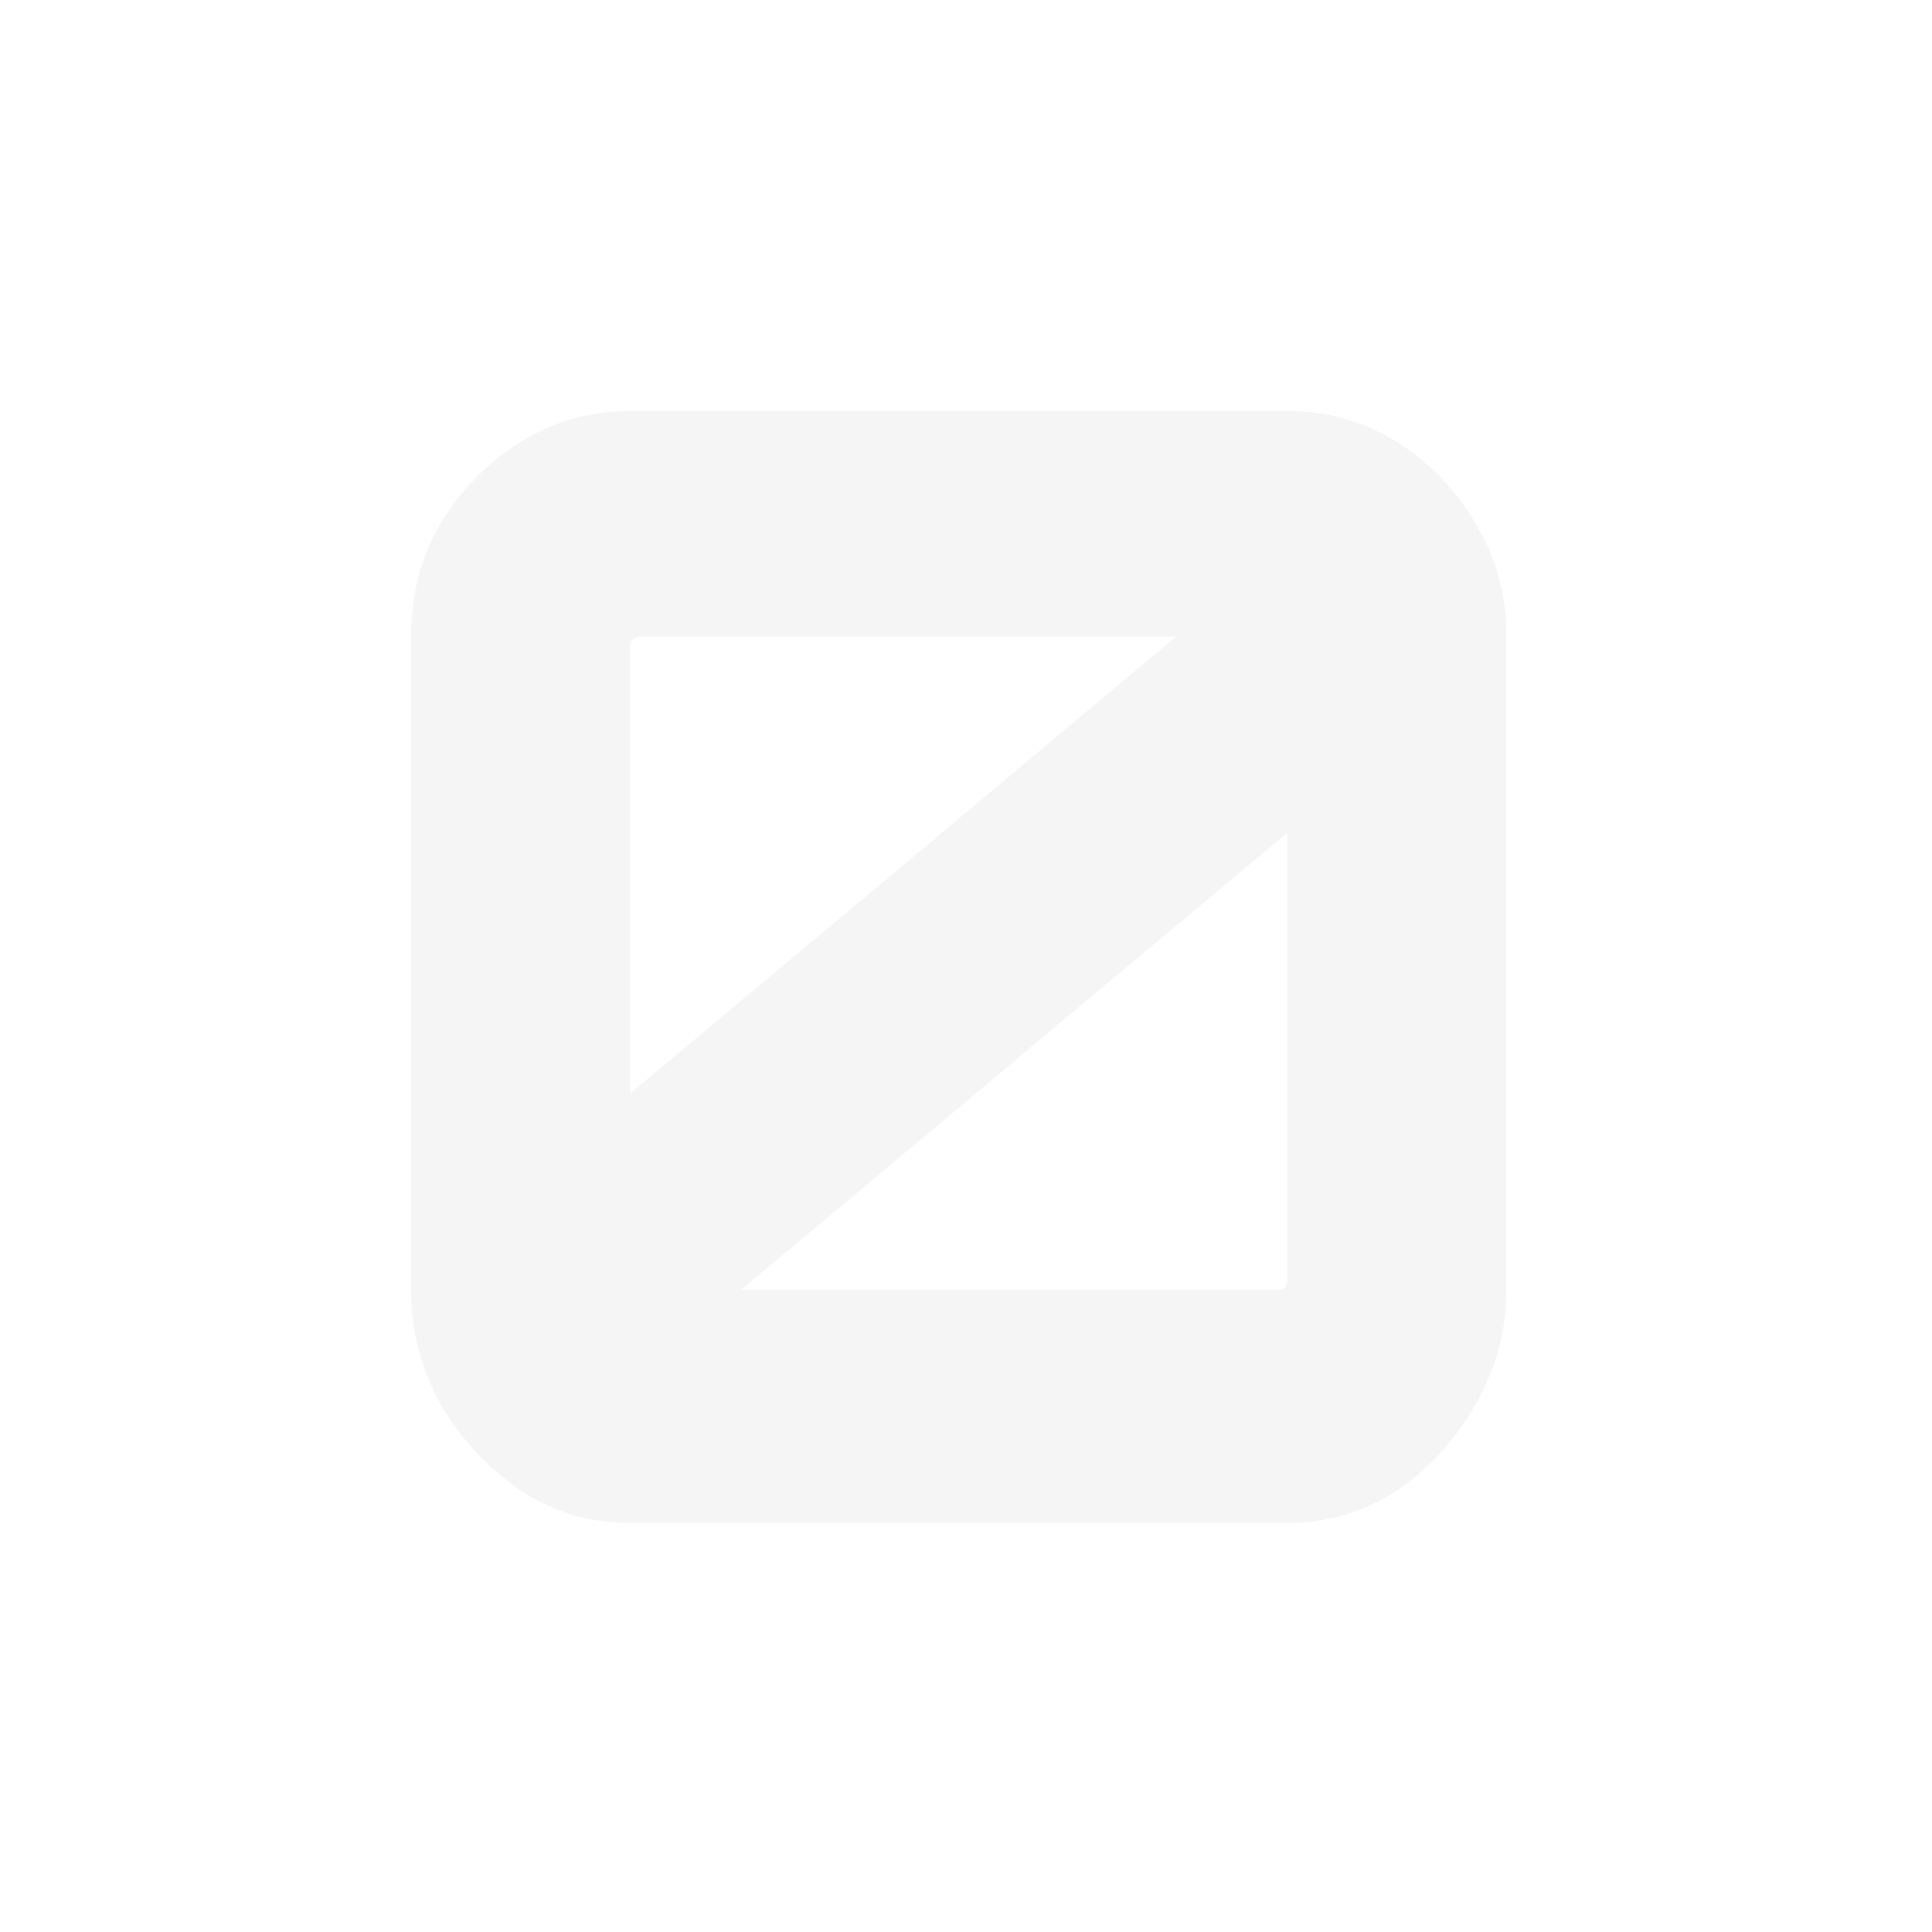 <?xml version="1.0" encoding="utf-8"?>
<svg xmlns="http://www.w3.org/2000/svg" fill="none" height="100%" overflow="visible" preserveAspectRatio="none" style="display: block;" viewBox="0 0 94 94" width="100%">
<g filter="url(#filter0_d_0_57246)" id="Vector">
<path d="M30.659 74.097C28.707 74.097 26.931 73.571 25.329 72.519C23.728 71.417 22.427 70.014 21.426 68.311C20.475 66.558 20 64.73 20 62.827V30.894C20 28.941 20.475 27.137 21.426 25.485C22.427 23.832 23.728 22.504 25.329 21.502C26.931 20.501 28.707 20 30.659 20H62.636C64.587 20 66.364 20.501 67.965 21.502C69.566 22.504 70.843 23.832 71.793 25.485C72.794 27.137 73.294 28.941 73.294 30.894V62.827C73.294 64.73 72.794 66.558 71.793 68.311C70.843 70.014 69.566 71.417 67.965 72.519C66.364 73.571 64.587 74.097 62.636 74.097H30.659ZM36.064 62.751H62.185C62.285 62.751 62.385 62.727 62.485 62.676C62.586 62.576 62.636 62.451 62.636 62.301V40.512L36.064 62.751ZM30.659 53.209L57.231 30.969H31.109C31.009 30.969 30.909 31.02 30.809 31.119C30.709 31.17 30.659 31.27 30.659 31.42V53.209Z" fill="#F5F5F5"/>
</g>
<defs>
<filter color-interpolation-filters="sRGB" filterUnits="userSpaceOnUse" height="93.79" id="filter0_d_0_57246" width="92.987" x="0.154" y="0.154">
<feFlood flood-opacity="0" result="BackgroundImageFix"/>
<feColorMatrix in="SourceAlpha" result="hardAlpha" type="matrix" values="0 0 0 0 0 0 0 0 0 0 0 0 0 0 0 0 0 0 127 0"/>
<feOffset/>
<feGaussianBlur stdDeviation="9.923"/>
<feComposite in2="hardAlpha" operator="out"/>
<feColorMatrix type="matrix" values="0 0 0 0 7.51202e-05 0 0 0 0 0.7 0 0 0 0 1 0 0 0 0.8 0"/>
<feBlend in2="BackgroundImageFix" mode="normal" result="effect1_dropShadow_0_57246"/>
<feBlend in="SourceGraphic" in2="effect1_dropShadow_0_57246" mode="normal" result="shape"/>
</filter>
</defs>
</svg>